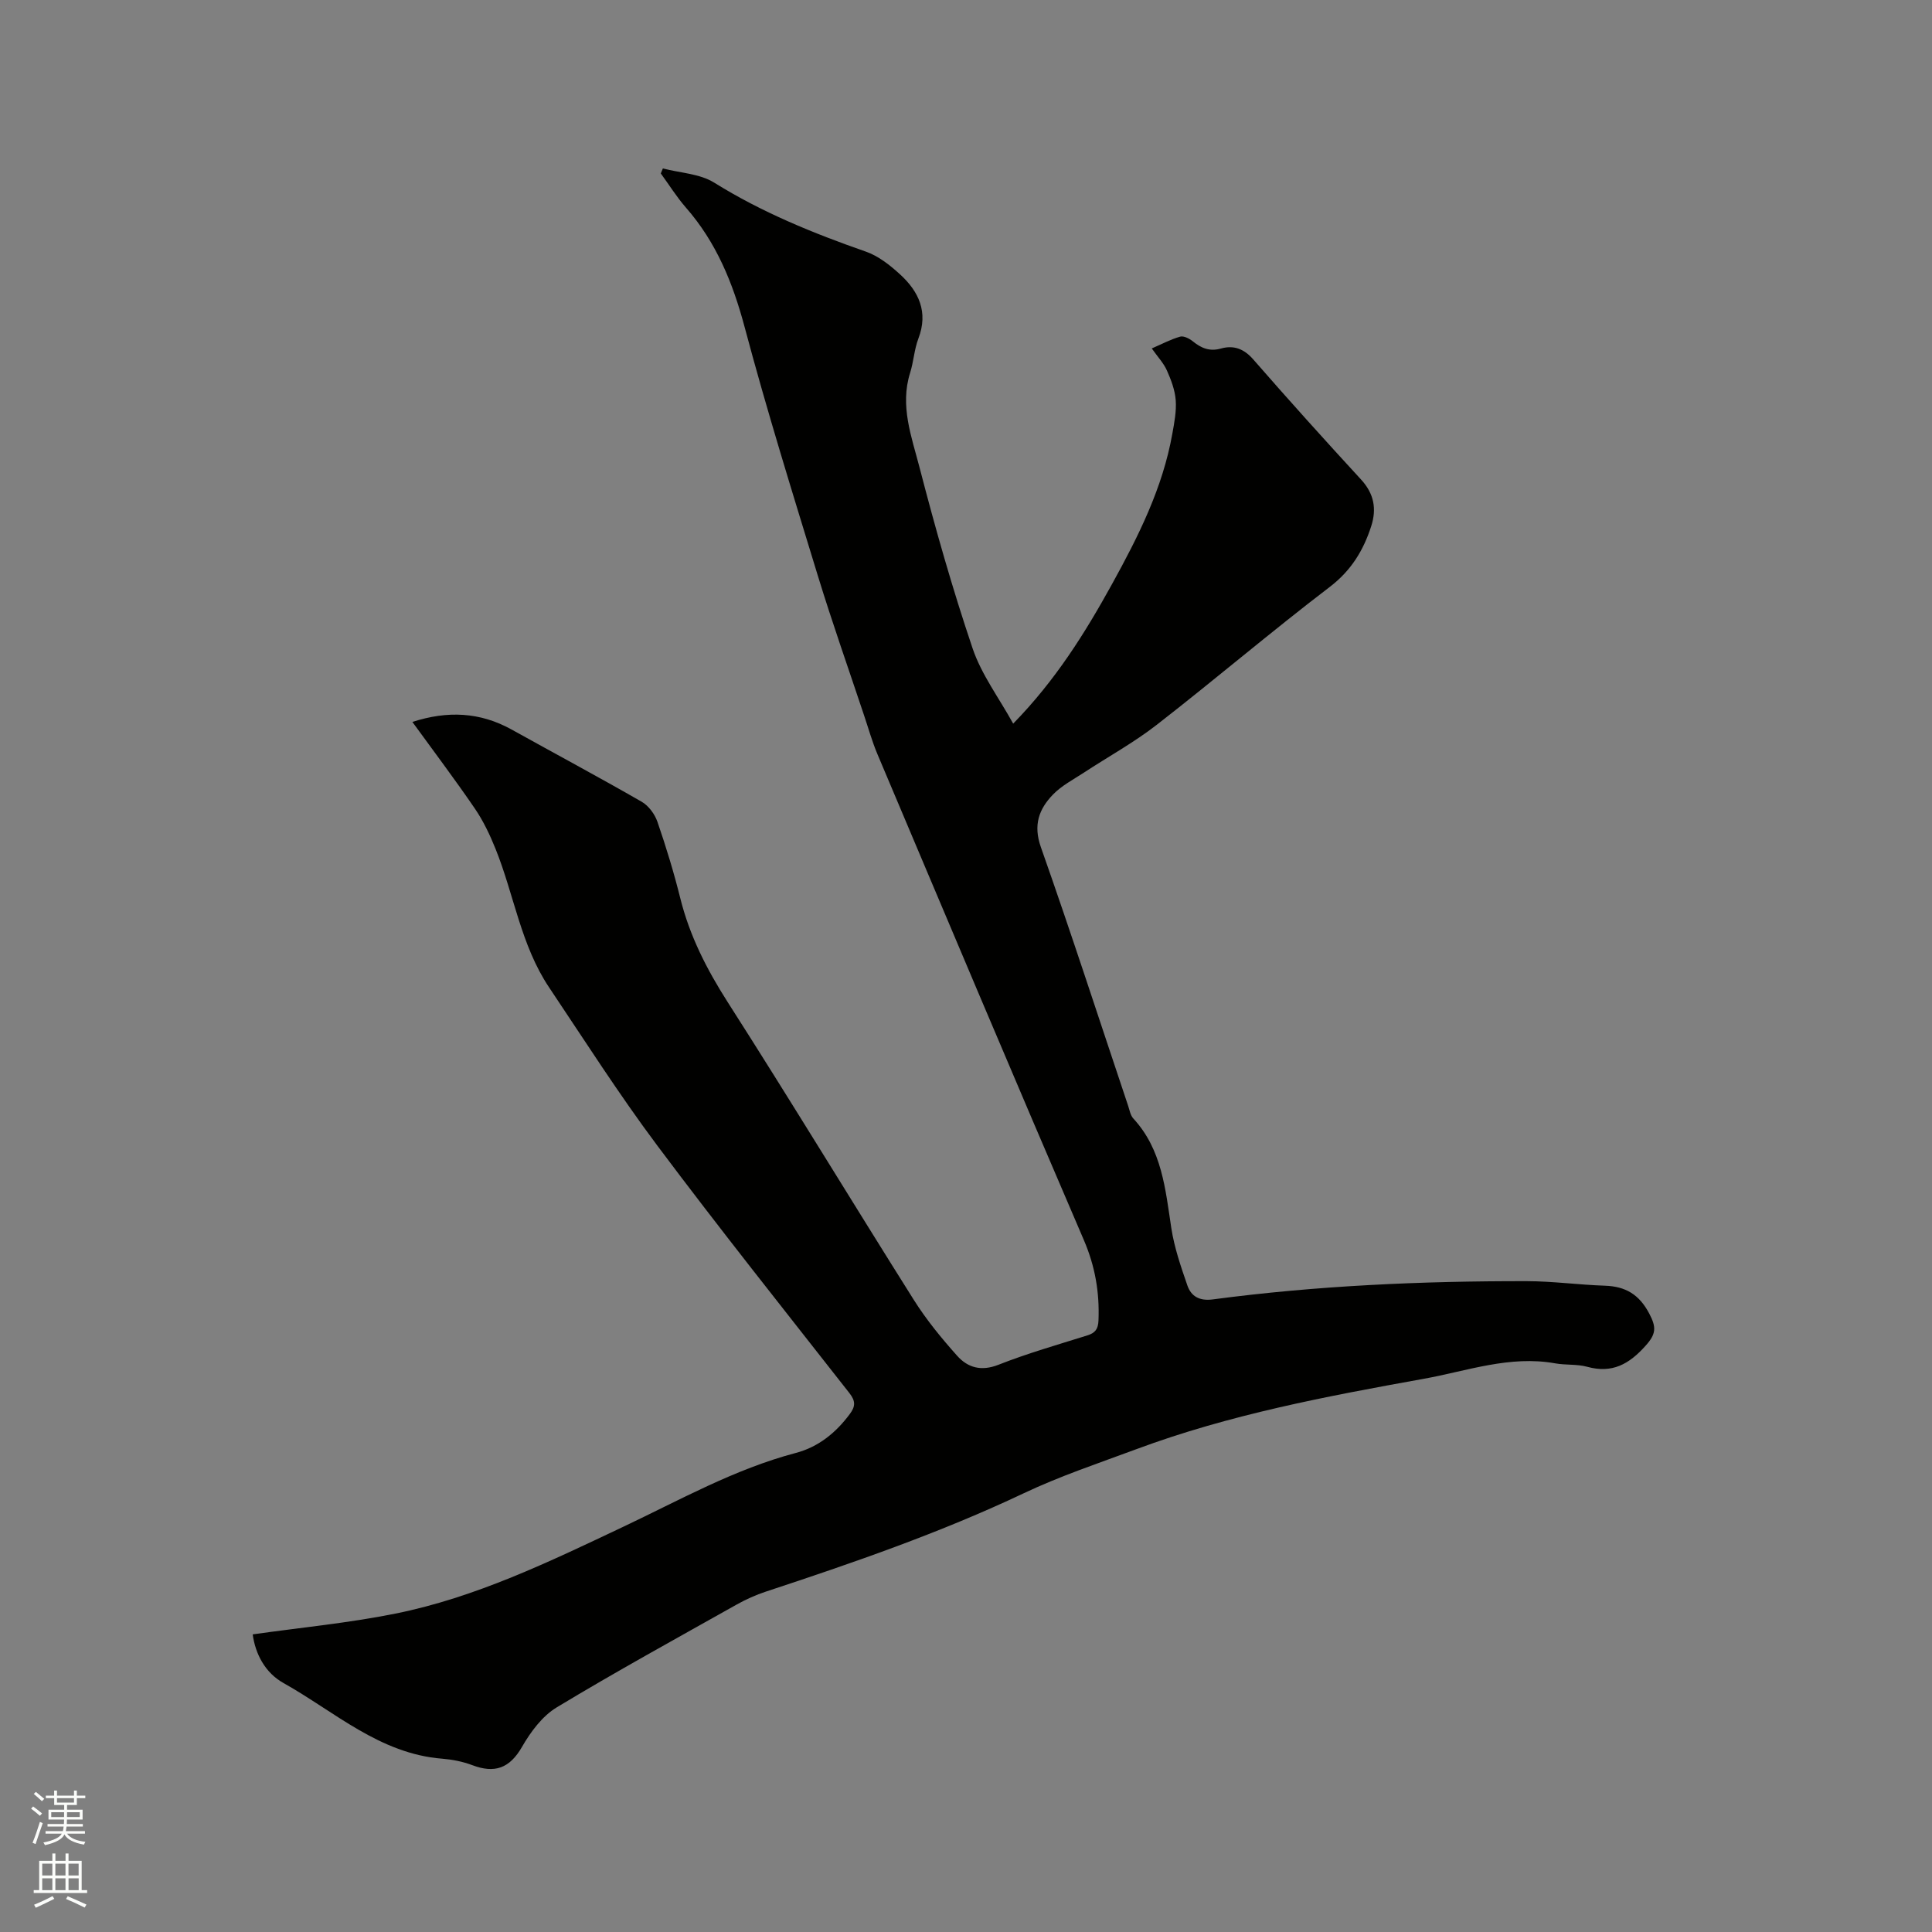 <svg enable-background="new 0 0 400 400" viewBox="0 0 400 400" xmlns="http://www.w3.org/2000/svg"><rect x="0" y="0" width="400" height="400" fill="#808080" stroke="none"/><path d="m6.44 374.46.42-.45c.65.47 1.27.95 1.85 1.44l-.45.49c-.65-.56-1.25-1.06-1.82-1.48m.93 7.33-.63-.26c.55-1.36 1.05-2.8 1.52-4.33.19.1.38.19.59.27-.46 1.29-.95 2.73-1.48 4.32m-.38-10.38.44-.42c.43.34 1.01.82 1.74 1.44l-.49.49c-.53-.51-1.09-1.01-1.69-1.51m2.5.35h1.72v-1.04h.59v1.04h3.52v-1.04h.59v1.04h1.75v.53h-1.75v1.42h-2.03v.97h3.22v2.03h-3.24c0 .35-.01.66-.03.93h3.32v.53h-3.37c-.03.27-.08.58-.15.94h3.96v.53h-3.71c.67.92 1.93 1.48 3.79 1.68-.13.24-.23.44-.29.59-2.13-.38-3.48-1.08-4.04-2.12-.43.97-1.77 1.72-4.03 2.23-.09-.19-.2-.37-.33-.55 2.1-.42 3.37-1.03 3.81-1.83h-3.36v-.53h3.58c.08-.29.13-.61.16-.94h-3.33v-.53h3.39c.02-.27.04-.58.04-.93h-3.23v-2.03h3.25v-.97h-2.07v-1.42h-1.73zm1.12 3.44v1h2.65c.01-.3.02-.44.01-.4v-.25-.35zm1.19-2h3.52v-.91h-3.52zm4.71 2h-2.63v.59c0 .15-.01.28-.01.4h2.64z" fill="#fbfcfa"/><path d="m13.56 383.74h.63v1.52h2.72v6.07h1.13v.6h-11.06v-.6h1.13v-6.07h2.73v-1.52h.63v1.52h2.1v-1.52zm-2.69 8.83.38.56c-1.24.63-2.53 1.25-3.85 1.85-.1-.21-.21-.42-.34-.63 1.36-.55 2.63-1.15 3.81-1.78m-2.13-4.27h2.1v-2.45h-2.1zm0 3.04h2.1v-2.46h-2.1zm2.72-3.04h2.1v-2.45h-2.1zm0 3.04h2.1v-2.46h-2.1zm6.07 3.6c-1.41-.71-2.7-1.3-3.86-1.78l.35-.56c1.45.62 2.75 1.19 3.88 1.72zm-1.25-9.09h-2.1v2.45h2.1zm-2.09 5.49h2.1v-2.46h-2.1z" fill="#fbfcfa"/><path d="m52.32 338.38c10.09-1.43 19.91-2.36 29.54-4.3 16.64-3.35 31.86-10.73 47.08-17.93 11.76-5.56 23.12-11.98 35.84-15.34 4.63-1.22 8.25-4.14 11.14-8.02 1.22-1.63 1.23-2.72-.07-4.38-13.34-17.02-26.82-33.93-39.77-51.24-7.92-10.59-15.05-21.77-22.41-32.76-5.82-8.7-7.24-19.14-11.06-28.63-1.17-2.91-2.54-5.81-4.3-8.38-4.11-6.02-8.52-11.85-12.93-17.93 7.27-2.36 14-2.05 20.52 1.56 8.98 4.99 18.04 9.84 26.95 14.96 1.44.83 2.72 2.57 3.27 4.17 1.79 5.2 3.4 10.48 4.73 15.82 1.94 7.8 5.48 14.72 9.81 21.5 13.07 20.43 25.64 41.18 38.57 61.7 2.58 4.09 5.7 7.89 8.92 11.5 2.21 2.48 4.99 3.29 8.57 1.88 5.99-2.36 12.22-4.14 18.38-6.07 1.66-.52 2.26-1.31 2.33-3.12.23-5.8-.69-11.18-3.03-16.63-14.4-33.45-28.54-67.01-42.72-100.56-1.11-2.62-1.88-5.39-2.79-8.09-3.21-9.63-6.6-19.21-9.57-28.91-5.23-17.1-10.55-34.18-15.15-51.45-2.45-9.19-5.87-17.56-12.15-24.74-1.92-2.2-3.48-4.71-5.21-7.08.14-.34.29-.69.43-1.03 3.57.93 7.63 1.07 10.62 2.93 9.89 6.16 20.5 10.48 31.42 14.29 2.59.9 4.98 2.8 7.05 4.69 3.9 3.56 5.91 7.83 3.81 13.31-.86 2.25-.98 4.78-1.71 7.09-2.16 6.84.32 13.28 1.96 19.63 3.26 12.59 6.82 25.12 10.98 37.43 1.82 5.39 5.42 10.18 8.4 15.57 8.79-9 14.89-18.79 20.48-28.92 5.43-9.84 10.48-19.88 12.47-31.11.41-2.29.87-4.65.7-6.94-.16-2.1-.96-4.21-1.83-6.16-.67-1.51-1.89-2.79-3.13-4.55 2.07-.89 3.91-1.88 5.87-2.44.74-.21 1.91.39 2.62.96 1.75 1.42 3.48 2.16 5.83 1.5 2.63-.74 4.76.03 6.71 2.27 7.31 8.39 14.77 16.66 22.31 24.86 2.68 2.92 3.26 6.06 2.09 9.67-1.62 5.01-4.14 9.16-8.57 12.55-12.13 9.26-23.76 19.17-35.81 28.54-4.73 3.68-10.05 6.6-15.08 9.9-2.2 1.44-4.63 2.7-6.42 4.55-2.9 3-4.13 6.3-2.51 10.89 6.27 17.77 12.08 35.7 18.07 53.56.3.9.47 1.97 1.07 2.62 5.94 6.45 6.64 14.61 7.87 22.71.62 4.03 1.98 7.97 3.32 11.85.78 2.27 2.52 3.26 5.25 2.9 21.57-2.86 43.27-3.81 65.01-3.78 5.39.01 10.78.76 16.17.94 4.3.14 7.12 1.81 9.21 5.79 1.49 2.83 1.42 4.2-.76 6.63-3.42 3.83-6.92 5.79-12.09 4.37-2.11-.58-4.44-.32-6.62-.71-9.42-1.7-18.25 1.58-27.25 3.2-20.11 3.62-40.21 7.4-59.46 14.56-7.84 2.91-15.82 5.57-23.35 9.14-17.27 8.18-35.26 14.38-53.36 20.35-2.09.69-4.15 1.61-6.07 2.69-12.47 7.01-25.01 13.89-37.24 21.28-2.99 1.8-5.41 5.08-7.2 8.19-2.57 4.46-5.67 5.53-10.31 3.77-1.96-.74-4.11-1.16-6.2-1.33-12.95-1.02-22.25-9.72-32.84-15.65-3.81-2.12-5.85-6.01-6.4-10.09z" fill="#010100"/></svg>